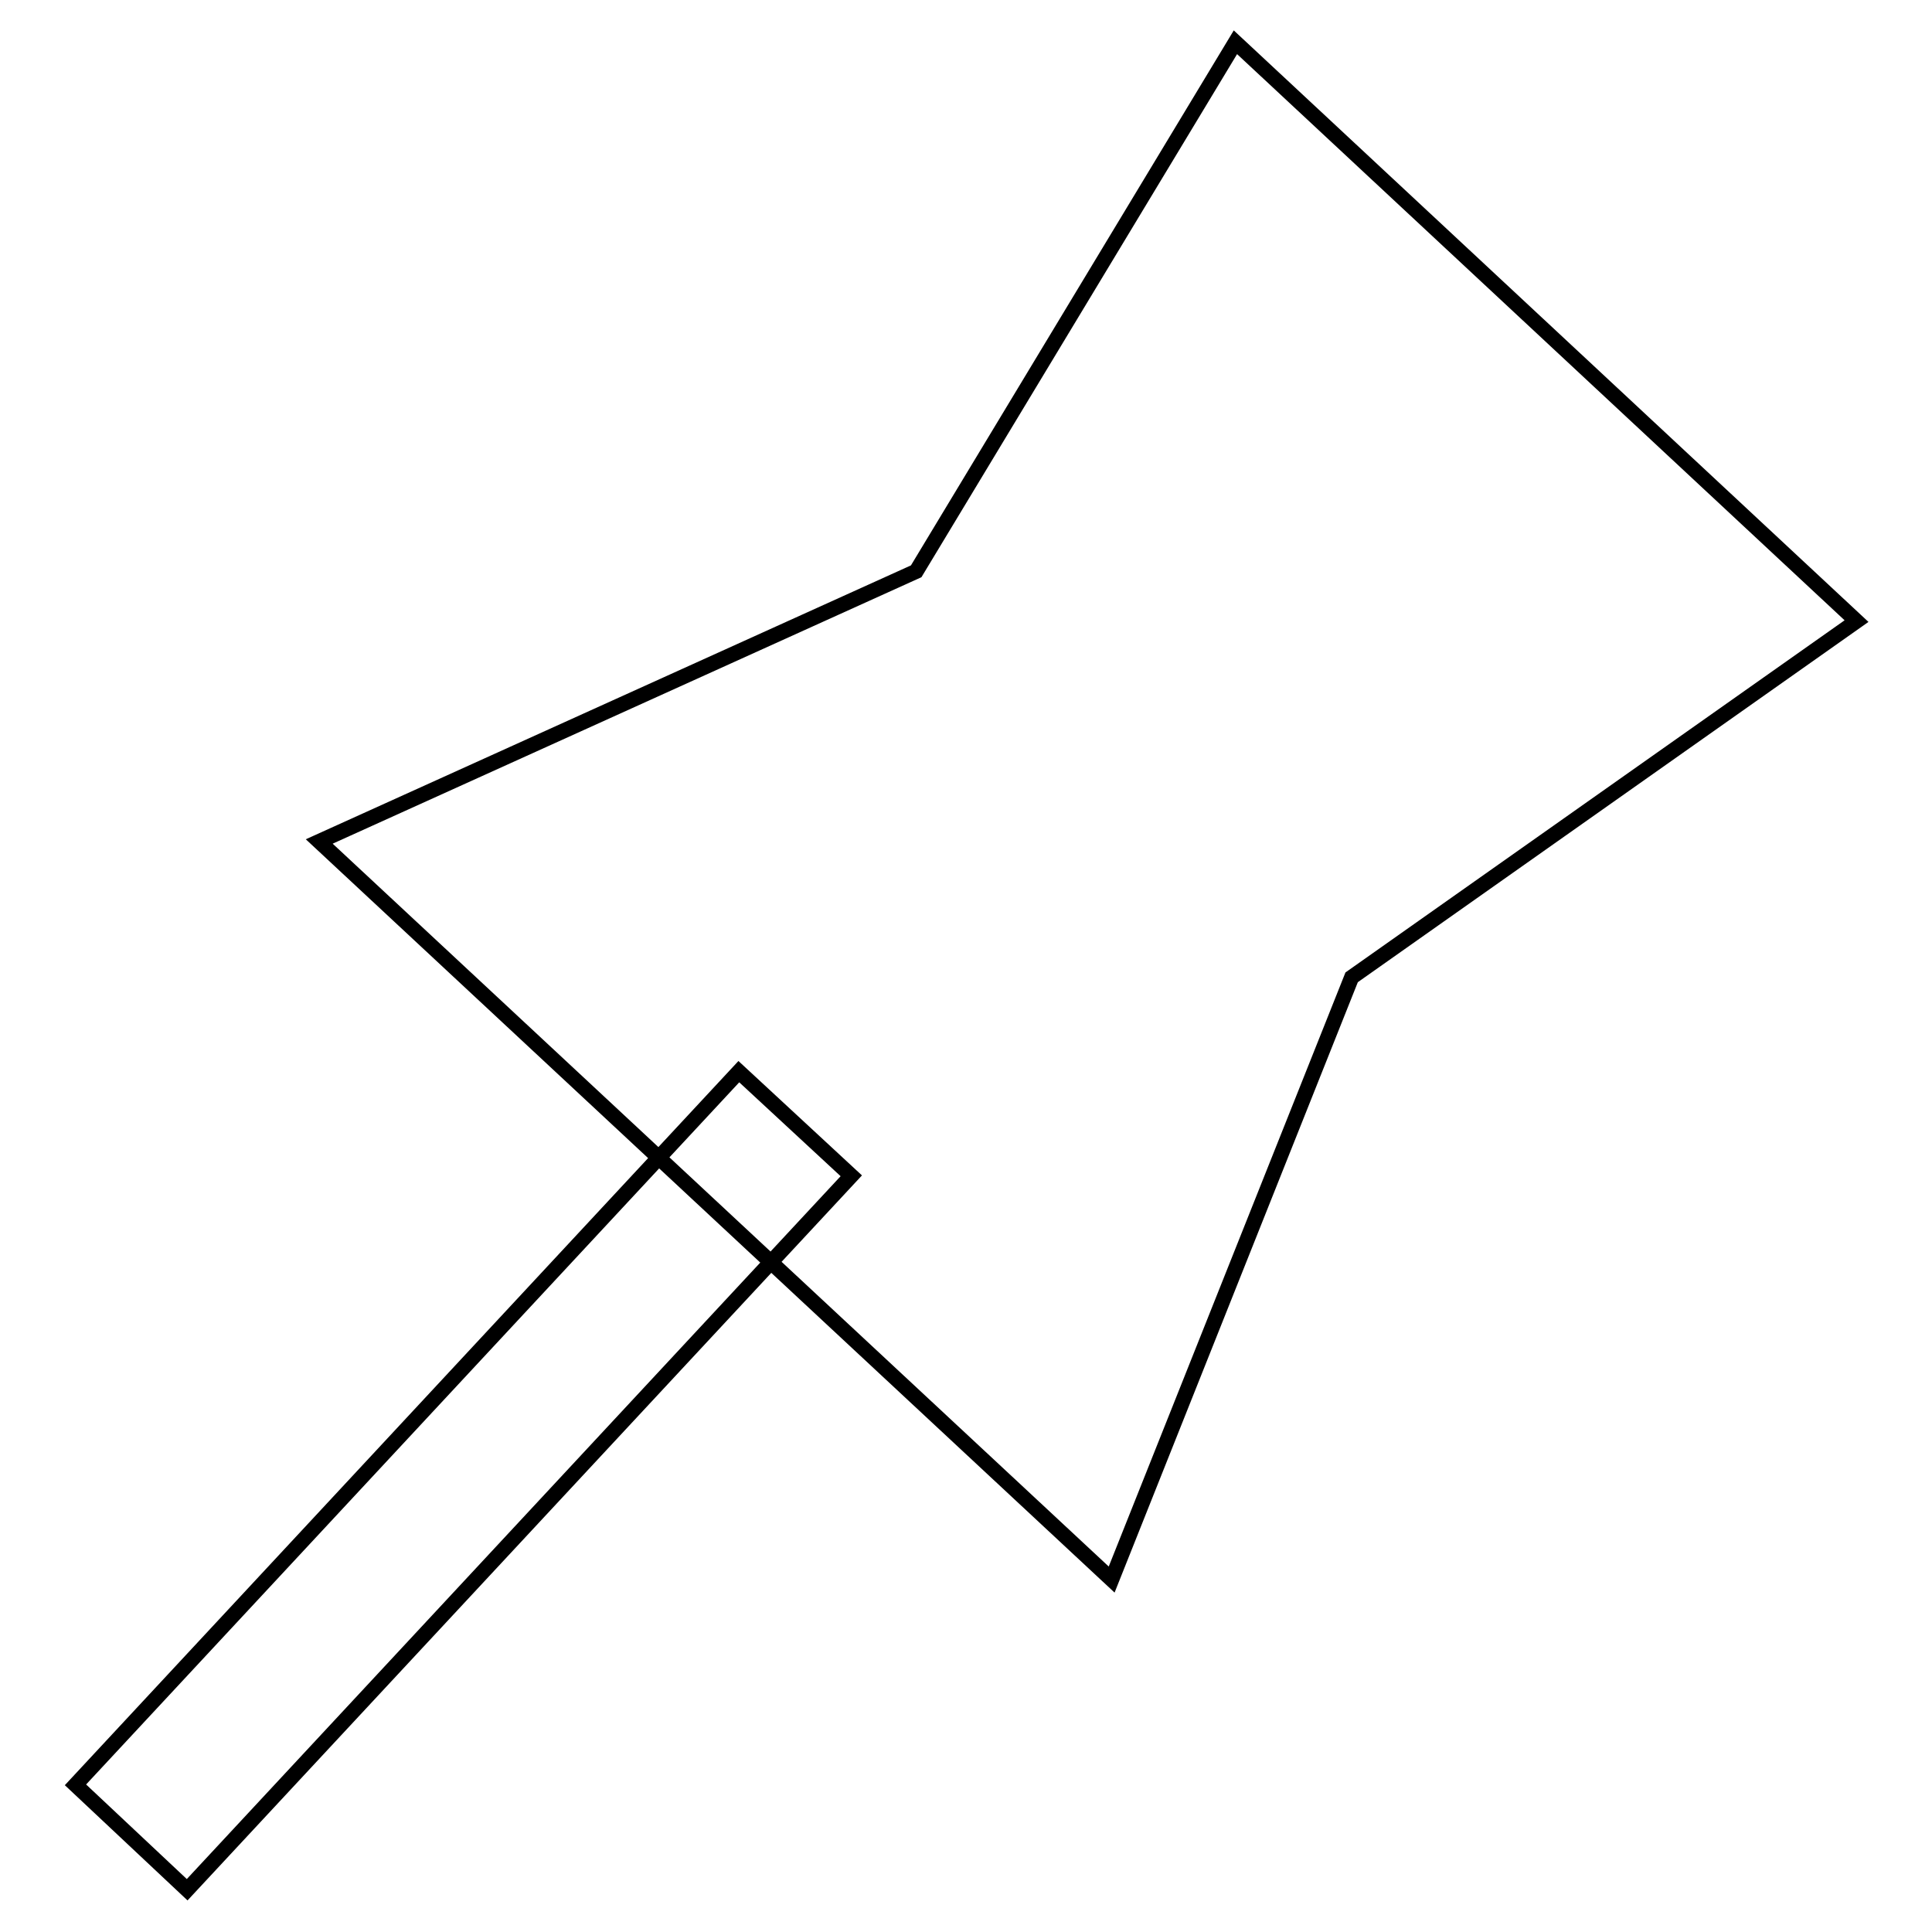 <?xml version="1.0" encoding="utf-8"?>
<!-- Svg Vector Icons : http://www.onlinewebfonts.com/icon -->
<!DOCTYPE svg PUBLIC "-//W3C//DTD SVG 1.1//EN" "http://www.w3.org/Graphics/SVG/1.1/DTD/svg11.dtd">
<svg version="1.1" xmlns="http://www.w3.org/2000/svg" xmlns:xlink="http://www.w3.org/1999/xlink" x="0px" y="0px" viewBox="0 0 256 256" enable-background="new 0 0 256 256" xml:space="preserve">
<g> <path stroke-width="2" fill-opacity="0" stroke="#000000"  d="M163.7,5.6L246,82.3l-66.9,47.2l-31.8,79.8L42.3,111.5l79.1-35.8L163.7,5.6z M24.8,250.4L10,236.5 l87.9-94.5l14.9,13.8L24.8,250.4z"/></g>
</svg>